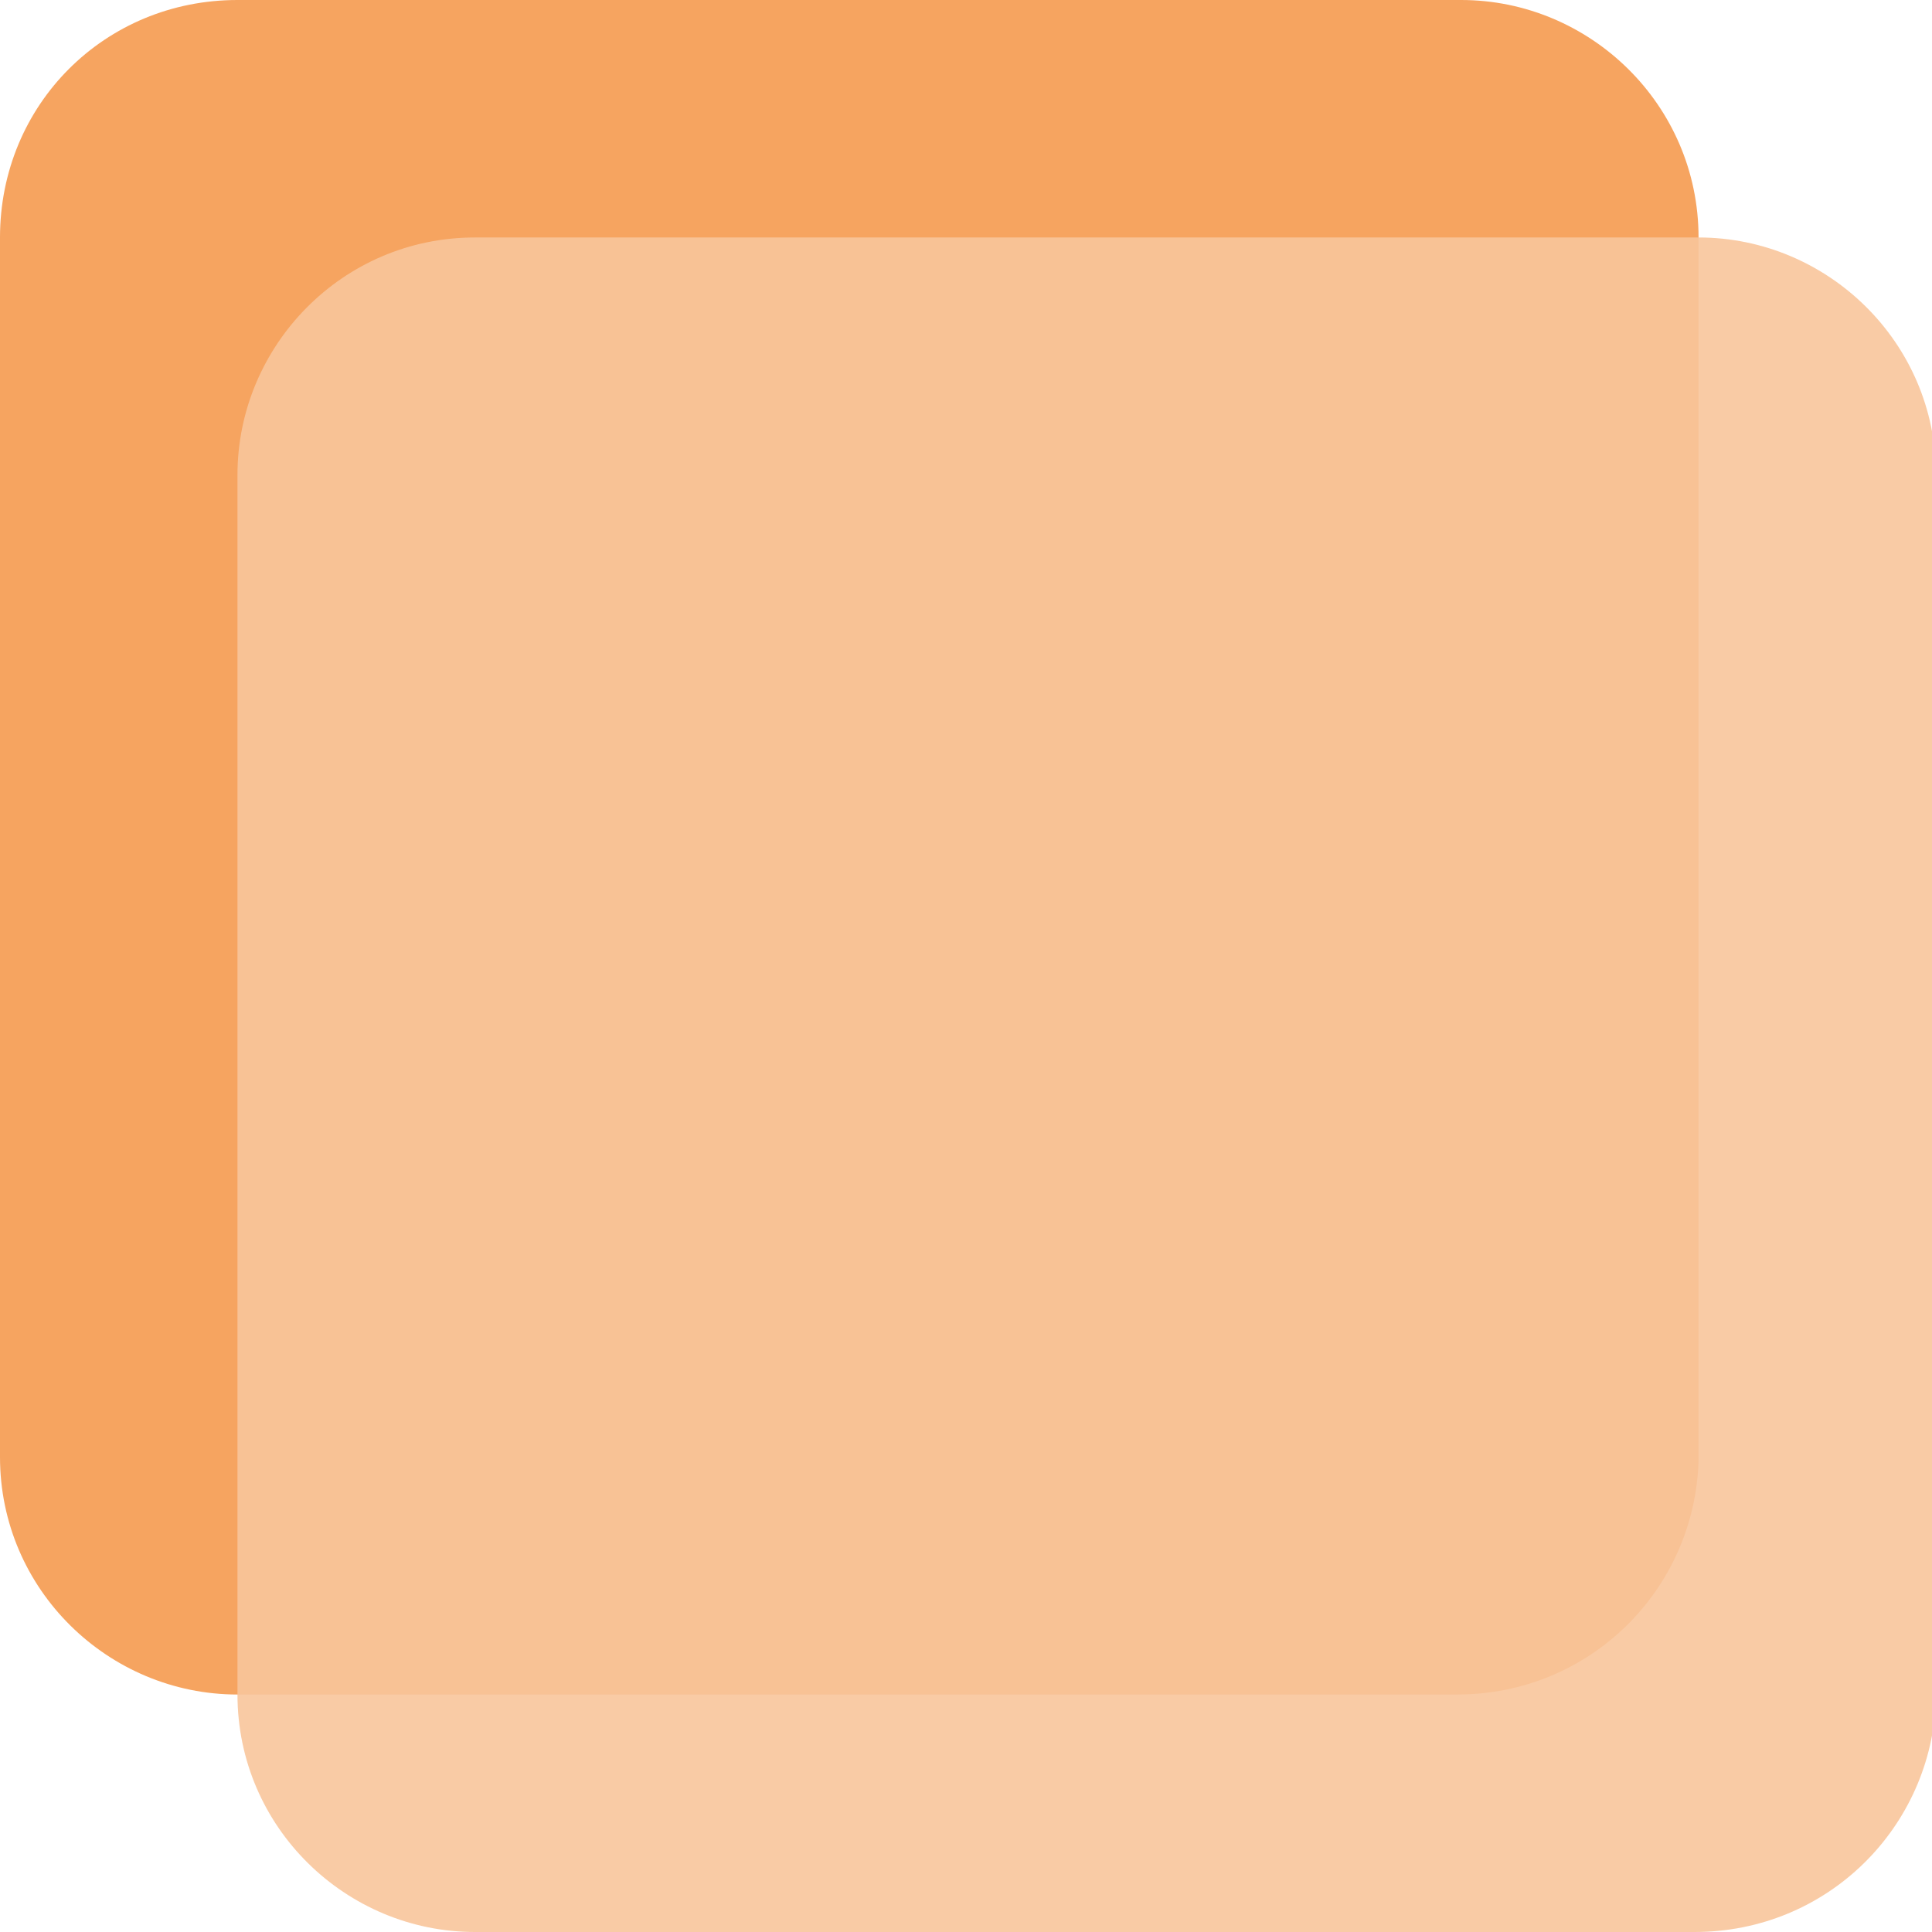 <?xml version="1.0" encoding="UTF-8"?> <!-- Generator: Adobe Illustrator 23.1.1, SVG Export Plug-In . SVG Version: 6.00 Build 0) --> <svg xmlns="http://www.w3.org/2000/svg" xmlns:xlink="http://www.w3.org/1999/xlink" id="Calque_1" x="0px" y="0px" viewBox="0 0 48 48" style="enable-background:new 0 0 48 48;" xml:space="preserve"> <style type="text/css"> .st0{fill:#F6A460;} .st1{opacity:0.9;fill:#F9C69B;} </style> <path class="st0" d="M36.2,42.1H5.9c-3.2,0-5.9-2.6-5.9-5.9V5.9C0,2.6,2.6,0,5.9,0h30.4c3.2,0,5.9,2.6,5.9,5.9v30.4 C42.1,39.5,39.5,42.1,36.2,42.1z"></path> <path class="st1" d="M42.1,48H11.8c-3.2,0-5.9-2.6-5.9-5.9V11.8c0-3.2,2.6-5.9,5.9-5.9h30.4c3.2,0,5.9,2.6,5.9,5.9v30.4 C48,45.4,45.4,48,42.1,48z"></path> </svg> 